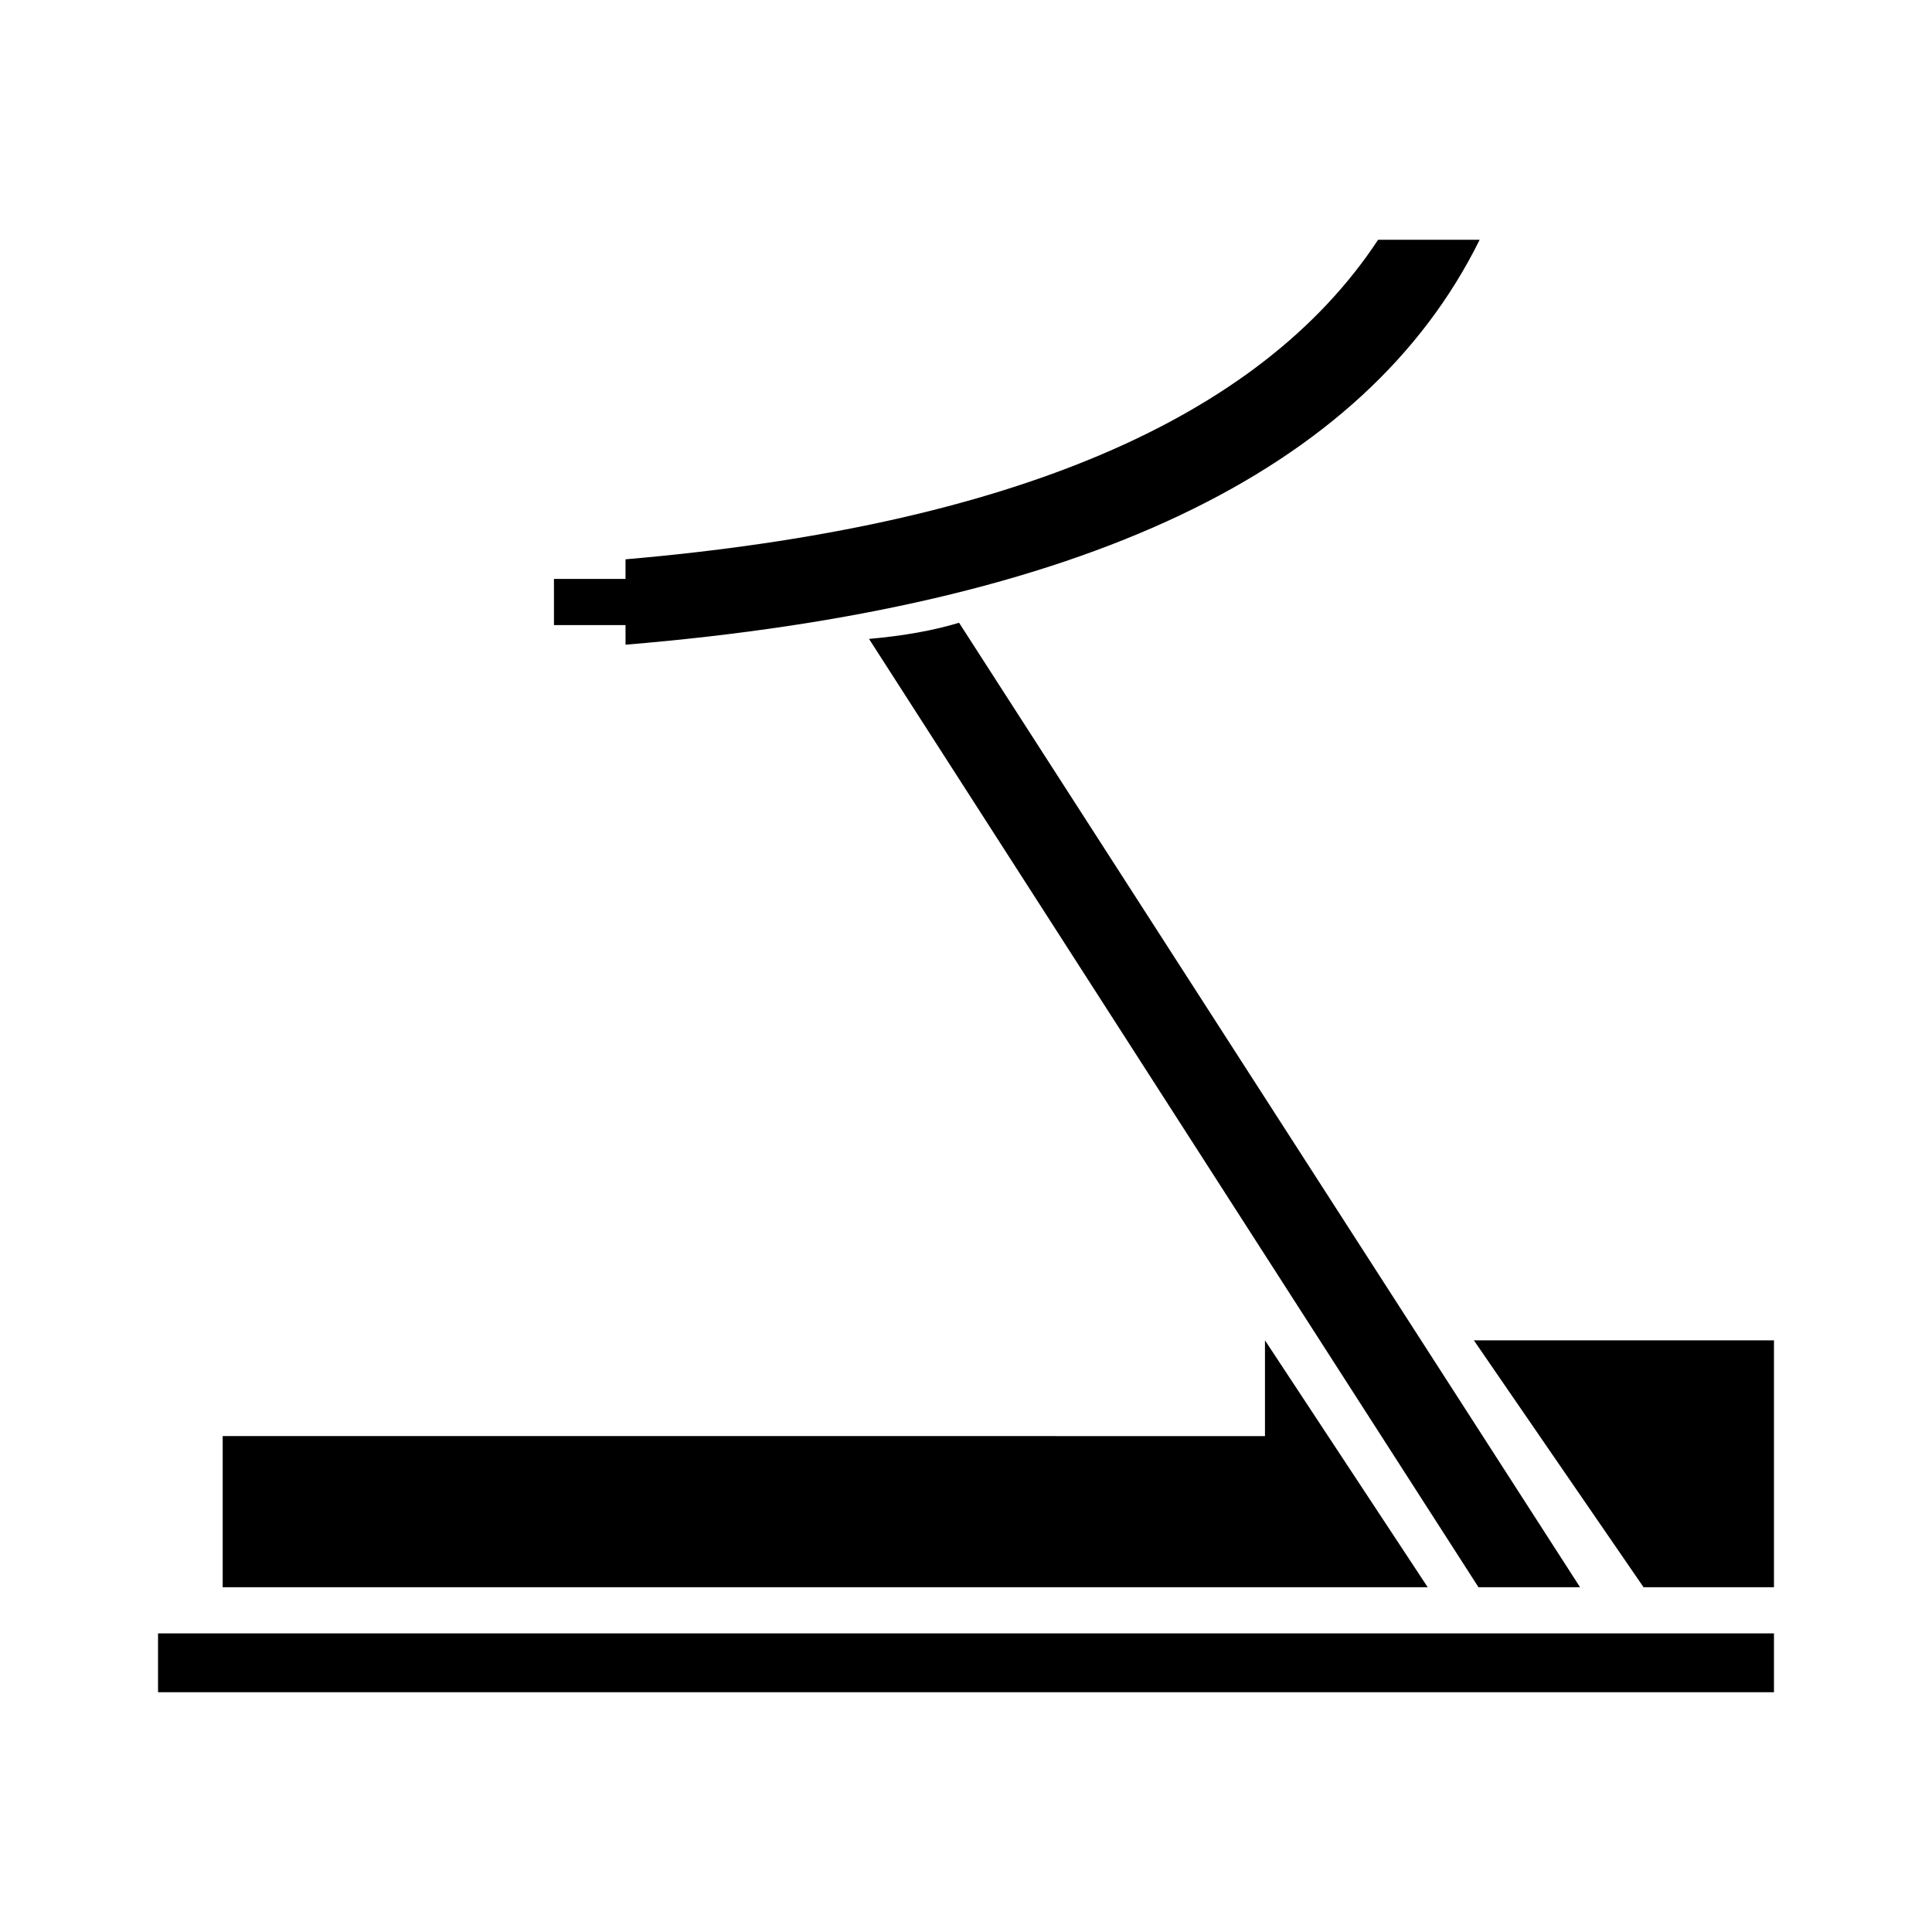 <?xml version="1.0" encoding="UTF-8"?>
<!-- Uploaded to: ICON Repo, www.iconrepo.com, Generator: ICON Repo Mixer Tools -->
<svg fill="#000000" width="800px" height="800px" version="1.1" viewBox="144 144 512 512" xmlns="http://www.w3.org/2000/svg">
 <path d="m562.73 564.63h-26.918l-161.51-251.31c9.18-0.816 17.133-2.242 23.863-4.281zm51.391 0h-34.562l-44.969-65.426h79.531zm0 12.23v15.59h-428.24v-15.59zm-134.89-52.281v-25.375l43.125 65.426h-319.34v-40.051zm29.973-317.04h26.918c-30.387 61.551-105.84 97.324-226.35 107.31v-5.199h-18.965l-0.004-12.227h18.965v-5.199c101.55-8.762 168.03-36.988 199.44-84.684z" fill-rule="evenodd"/>
</svg>